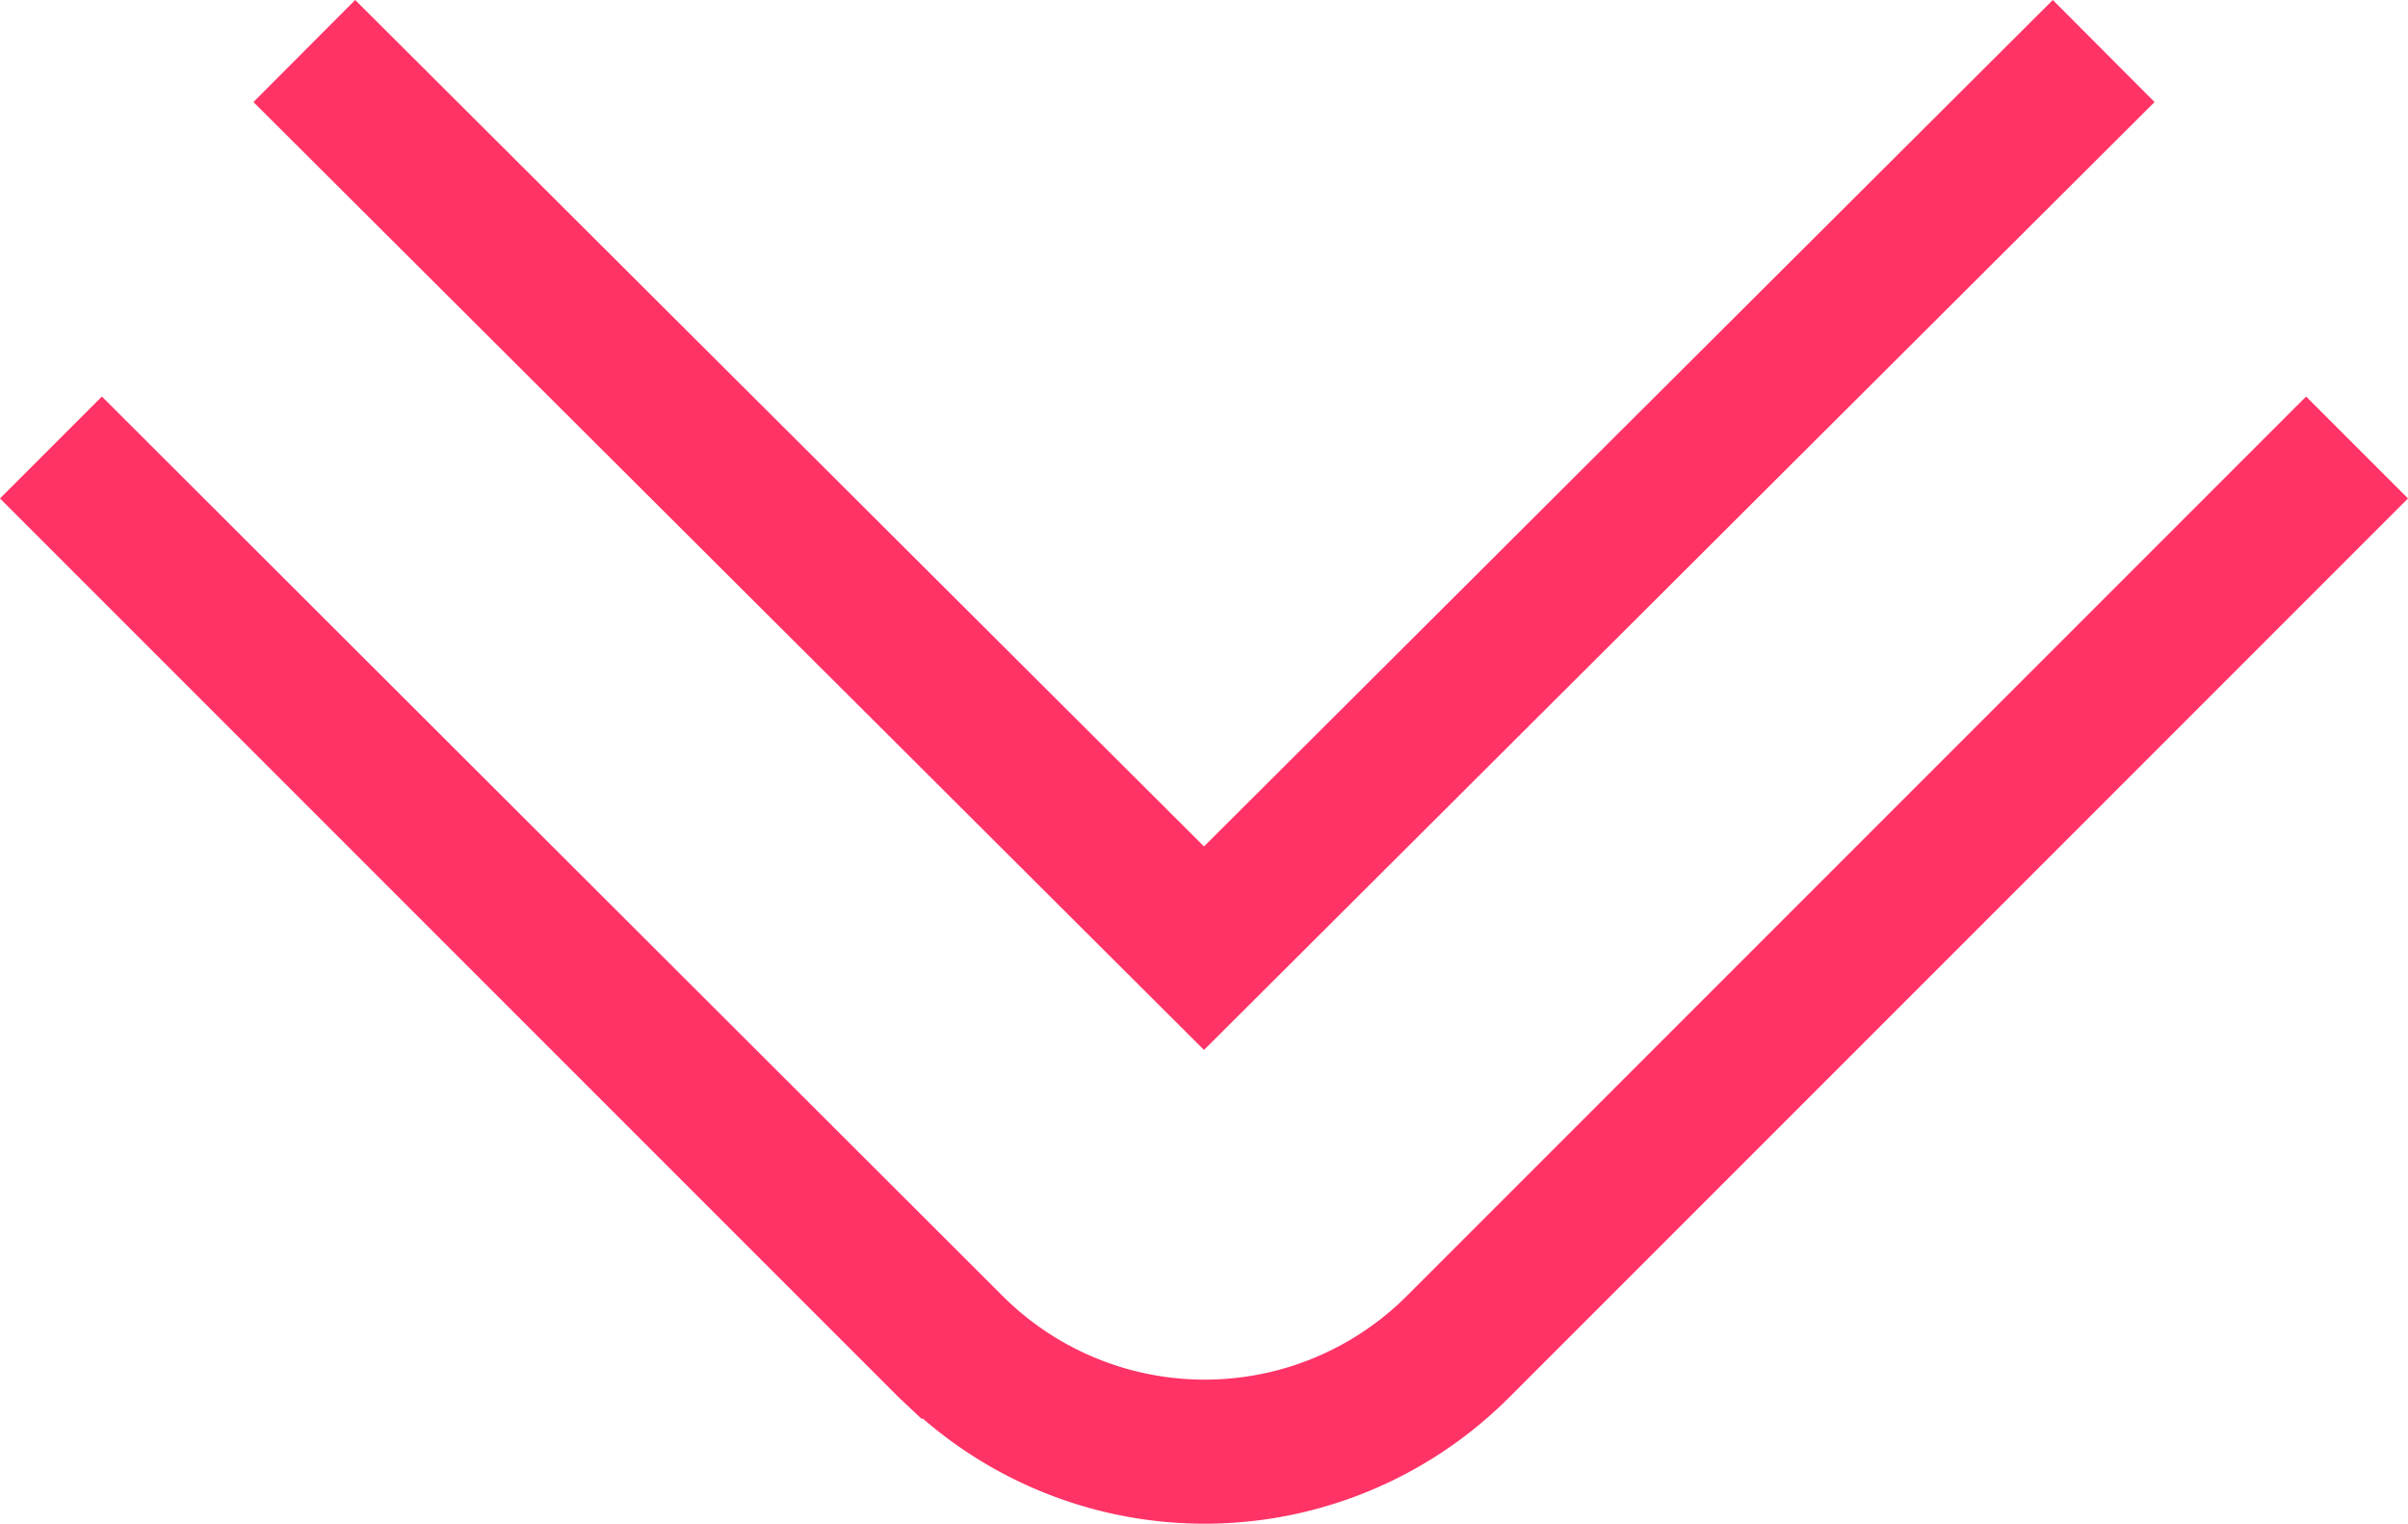<svg xmlns="http://www.w3.org/2000/svg" xmlns:xlink="http://www.w3.org/1999/xlink" width="80" height="50.615" viewBox="0 0 80 50.615">
  <defs>
    <clipPath id="clip-path">
      <rect id="Rectangle_20" data-name="Rectangle 20" width="50.615" height="80" fill="#f36"/>
    </clipPath>
  </defs>
  <g id="arrows" transform="translate(80) rotate(90)">
    <g id="Group_45" data-name="Group 45" clip-path="url(#clip-path)">
      <path id="Path_35" data-name="Path 35" d="M8.654,80,5.269,76.615,35.137,46.7a9.5,9.5,0,0,0,0-13.447L5.269,3.385,8.654,0l29.87,29.87a14.295,14.295,0,0,1,.7,19.465v.052l-.7.743Z" transform="translate(7.903)" fill="#f36"/>
      <path id="Path_36" data-name="Path 36" d="M3.39,66.528,0,63.148l28.117-28.2L0,6.748l3.39-3.38,31.487,31.58Z" transform="translate(0 5.052)" fill="#f36"/>
    </g>
  </g>
</svg>
